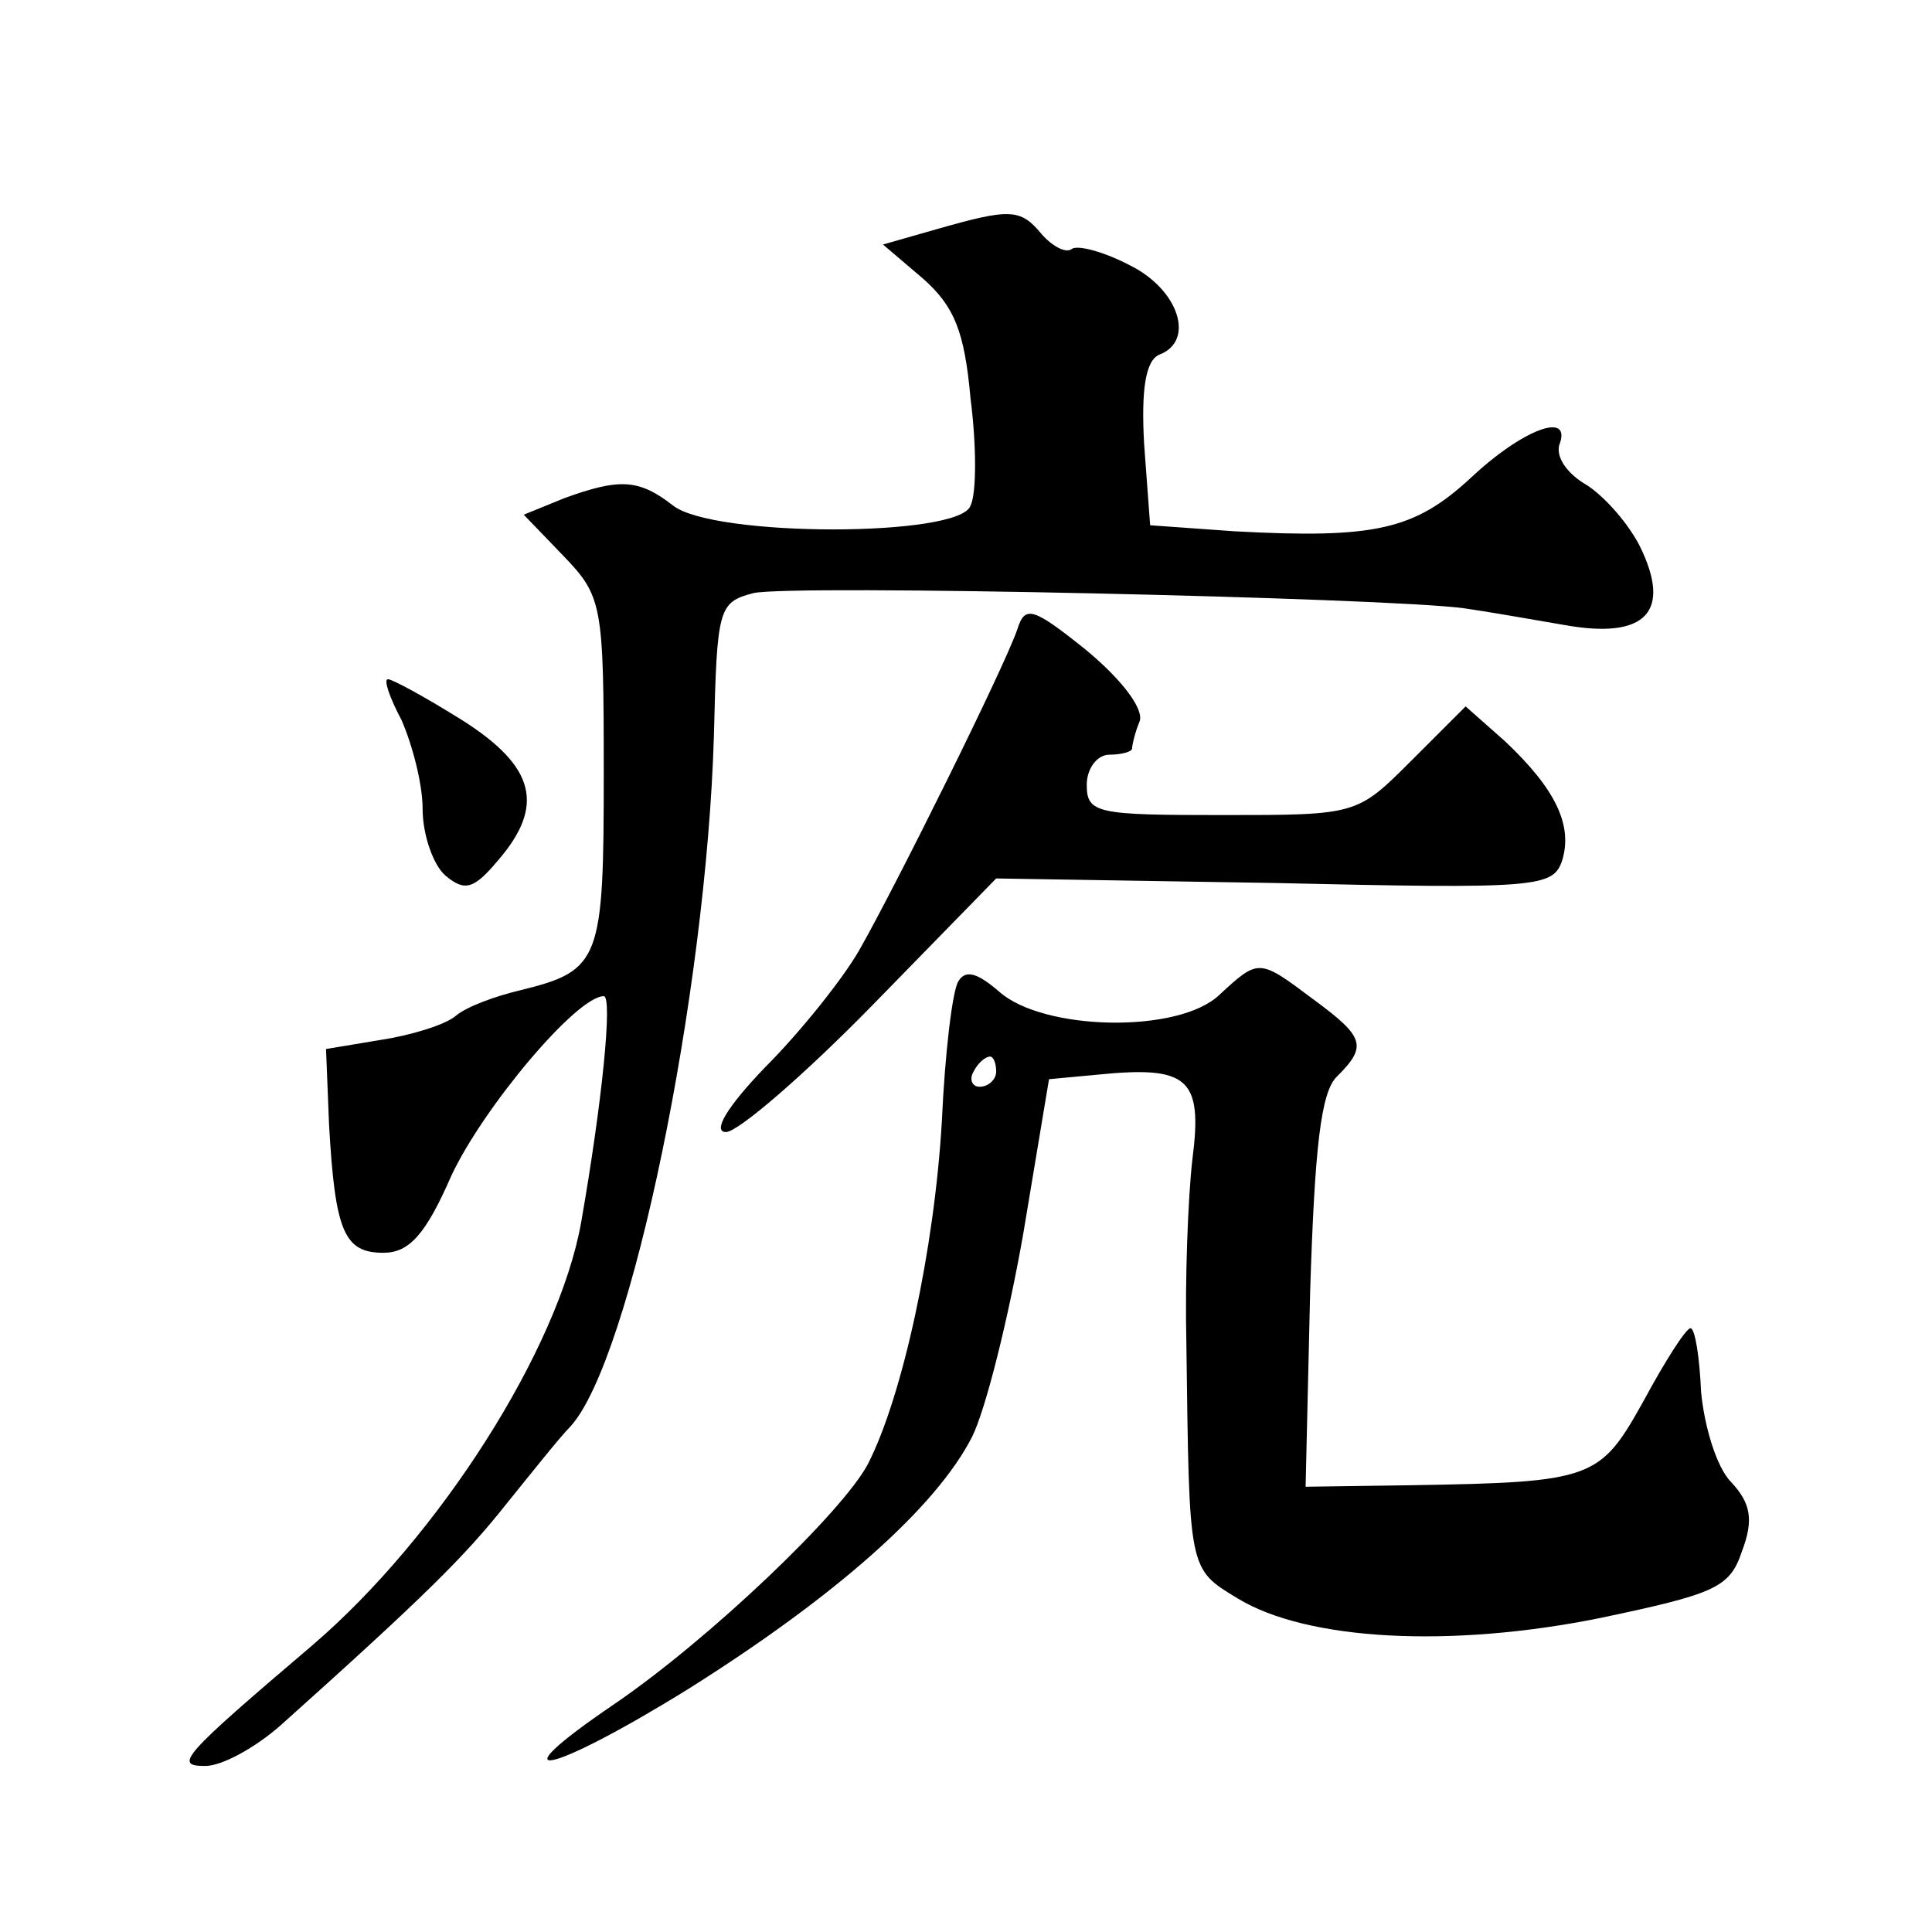 <?xml version="1.0" standalone="no"?>
<!DOCTYPE svg PUBLIC "-//W3C//DTD SVG 20010904//EN"
 "http://www.w3.org/TR/2001/REC-SVG-20010904/DTD/svg10.dtd">
<svg version="1.0" xmlns="http://www.w3.org/2000/svg"
 width="128pt" height="128pt" viewBox="0 0 128 128"
 preserveAspectRatio="xMidYMid meet">
<g transform="translate(0,128) scale(0.1,-0.1)"
fill="#0" stroke="none">
<path d="M620 1128 l-35 -10 27 -23 c20 -18 27 -34 31 -79 4 -31 4 -63 0 -71 -7
-21 -170 -21 -197 0 -23 18 -36 18 -72 5 l-27 -11 26 -27 c26 -27 27 -32 27 -144
0 -124 -2 -131 -55 -144 -17 -4 -36 -11 -43 -17 -7 -6 -30 -13 -50 -16 l-36 -6
2 -50 c4 -71 10 -85 36 -85 17 0 28 12 45 51 21 45 83 119 101 119 6 0 -1 -70 -15
-150 -15 -84 -94 -208 -178 -280 -87 -74 -92 -80 -71 -80 11 0 33 12 50 27 96 86
122 112 149 146 17 21 36 45 43 52 40 44 90 287 95 458 2 84 3 88 26 94 23 6 420
-3 471 -10 14 -2 43 -7 66 -11 55 -10 72 9 50 53 -9 17 -26 35 -37 41 -11 7 -18
17 -16 25 9 23 -24 11 -59 -22 -37 -34 -63 -40 -156 -35 l-56 4 -4 54 c-2 36 1
55 10 59 24 9 13 43 -19 59 -17 9 -35 14 -39 11 -4 -3 -13 2 -20 10 -14 17 -21
17 -70 3z M674 863 c-9 -26 -81 -171 -105 -213 -11 -19 -39 -54 -62 -77 -26 -27
-35 -43 -26 -43 8 0 52 38 97 84 l82 84 184 -3 c175 -4 185 -3 191 15 7 23 -4 47
-38 79 l-26 23 -36 -36 c-36 -36 -36 -36 -125 -36 -83 0 -90 1 -90 20 0 11 7 20
15 20 8 0 15 2 15 4 0 2 2 11 5 18 3 8 -11 27 -35 47 -36 29 -41 30 -46 14z M266
803 c7 -16 14 -42 14 -59 0 -17 7 -37 15 -44 13 -11 19 -9 35 10 31 36 25 62 -24
93 -24 15 -46 27 -49 27 -3 0 1 -12 9 -27z M635 630 c-4 -6 -9 -48 -11 -93 -5 -85
-26 -182 -49 -227 -17 -32 -105 -116 -168 -159 -81 -55 -43 -47 49 10 97 61 164
120 188 167 9 18 24 78 34 135 l17 102 32 3 c60 6 70 -2 63 -56 -3 -26 -5 -81 -4
-122 2 -151 1 -149 34 -169 46 -28 141 -33 240 -13 76 16 86 20 94 44 8 21 6 32
-7 46 -10 10 -18 38 -20 60 -1 23 -4 42 -7 42 -3 0 -17 -22 -31 -48 -29 -52 -33
-54 -154 -56 l-70 -1 3 129 c3 95 7 133 18 143 20 20 18 26 -16 51 -36 27 -36 27
-62 3 -27 -26 -117 -24 -146 2 -14 12 -22 15 -27 7z m25 -60 c0 -5 -5 -10 -11 -10
-5 0 -7 5 -4 10 3 6 8 10 11 10 2 0 4 -4 4 -10z"/>
</g>
</svg>
